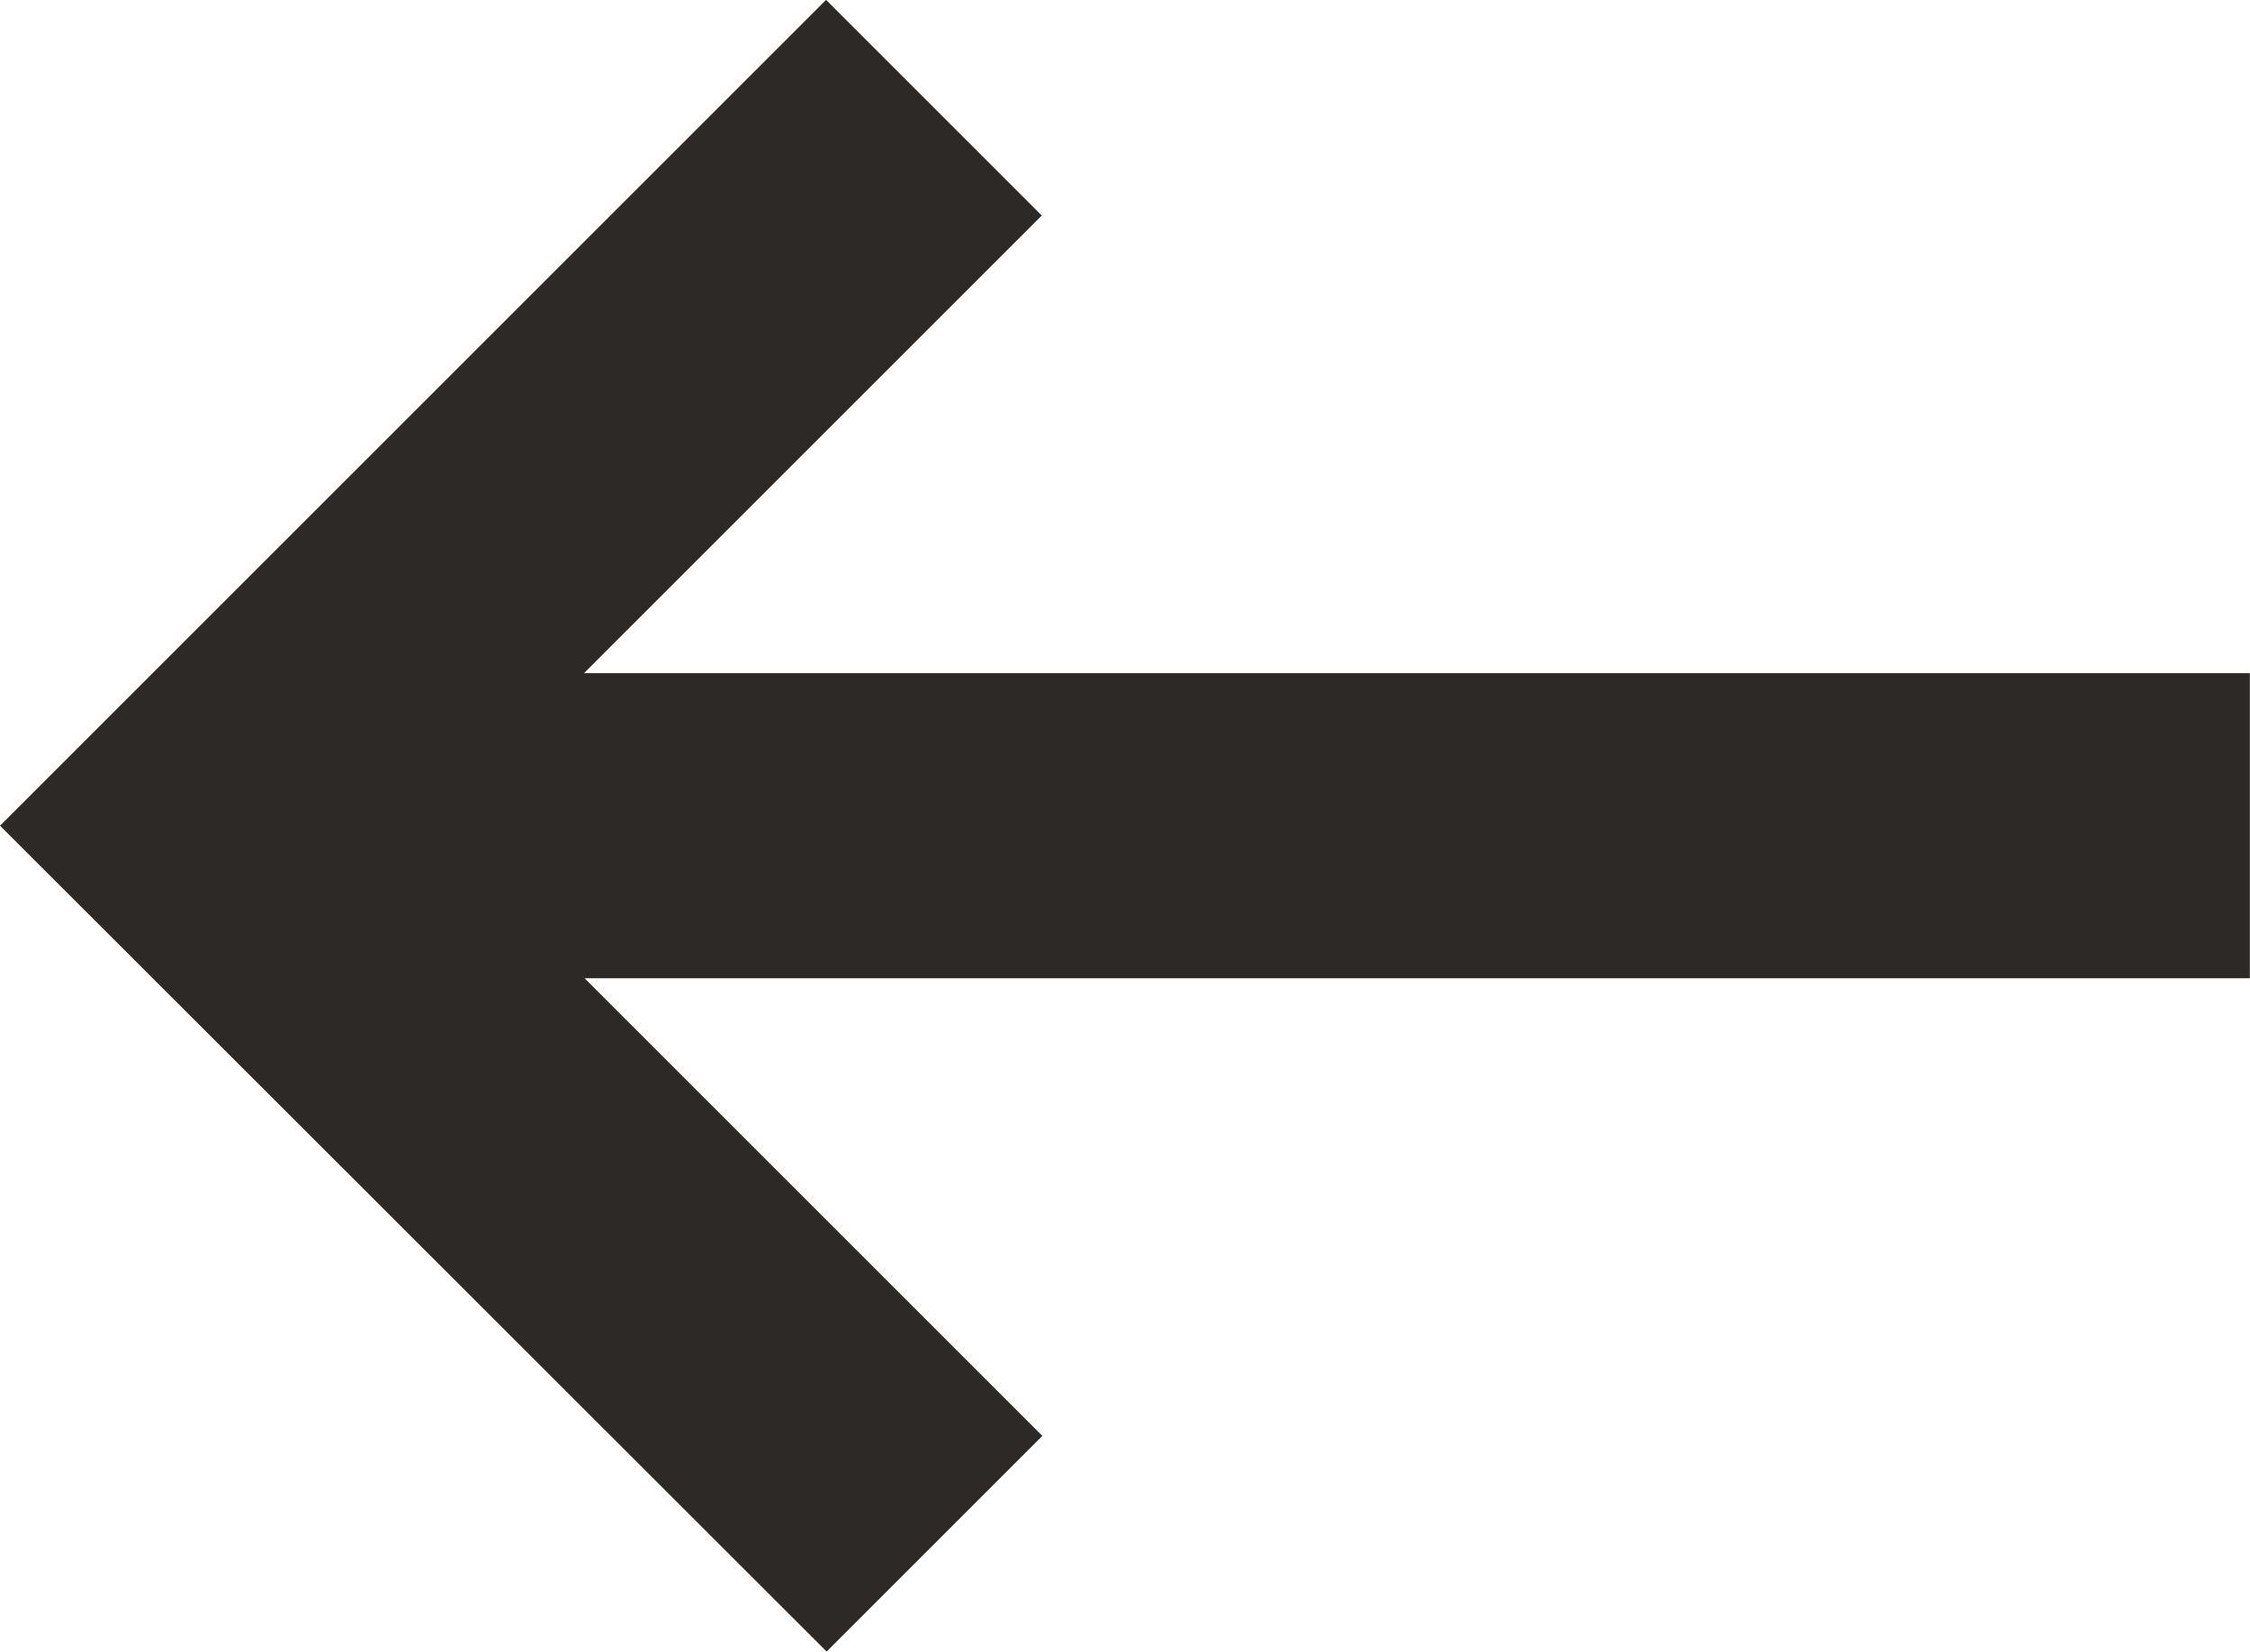 <svg xmlns="http://www.w3.org/2000/svg" width="15.572" height="11.433" viewBox="0 0 15.572 11.433">
  <path id="Path_2736" data-name="Path 2736" d="M3527.1,224.572l-1.493,1.493,3.168,3.168H3517.25v2.112h11.529l-3.168,3.168,1.493,1.493,5.717-5.717Z" transform="translate(3532.821 236.005) rotate(180)" fill="#2d2926"/>
</svg>

